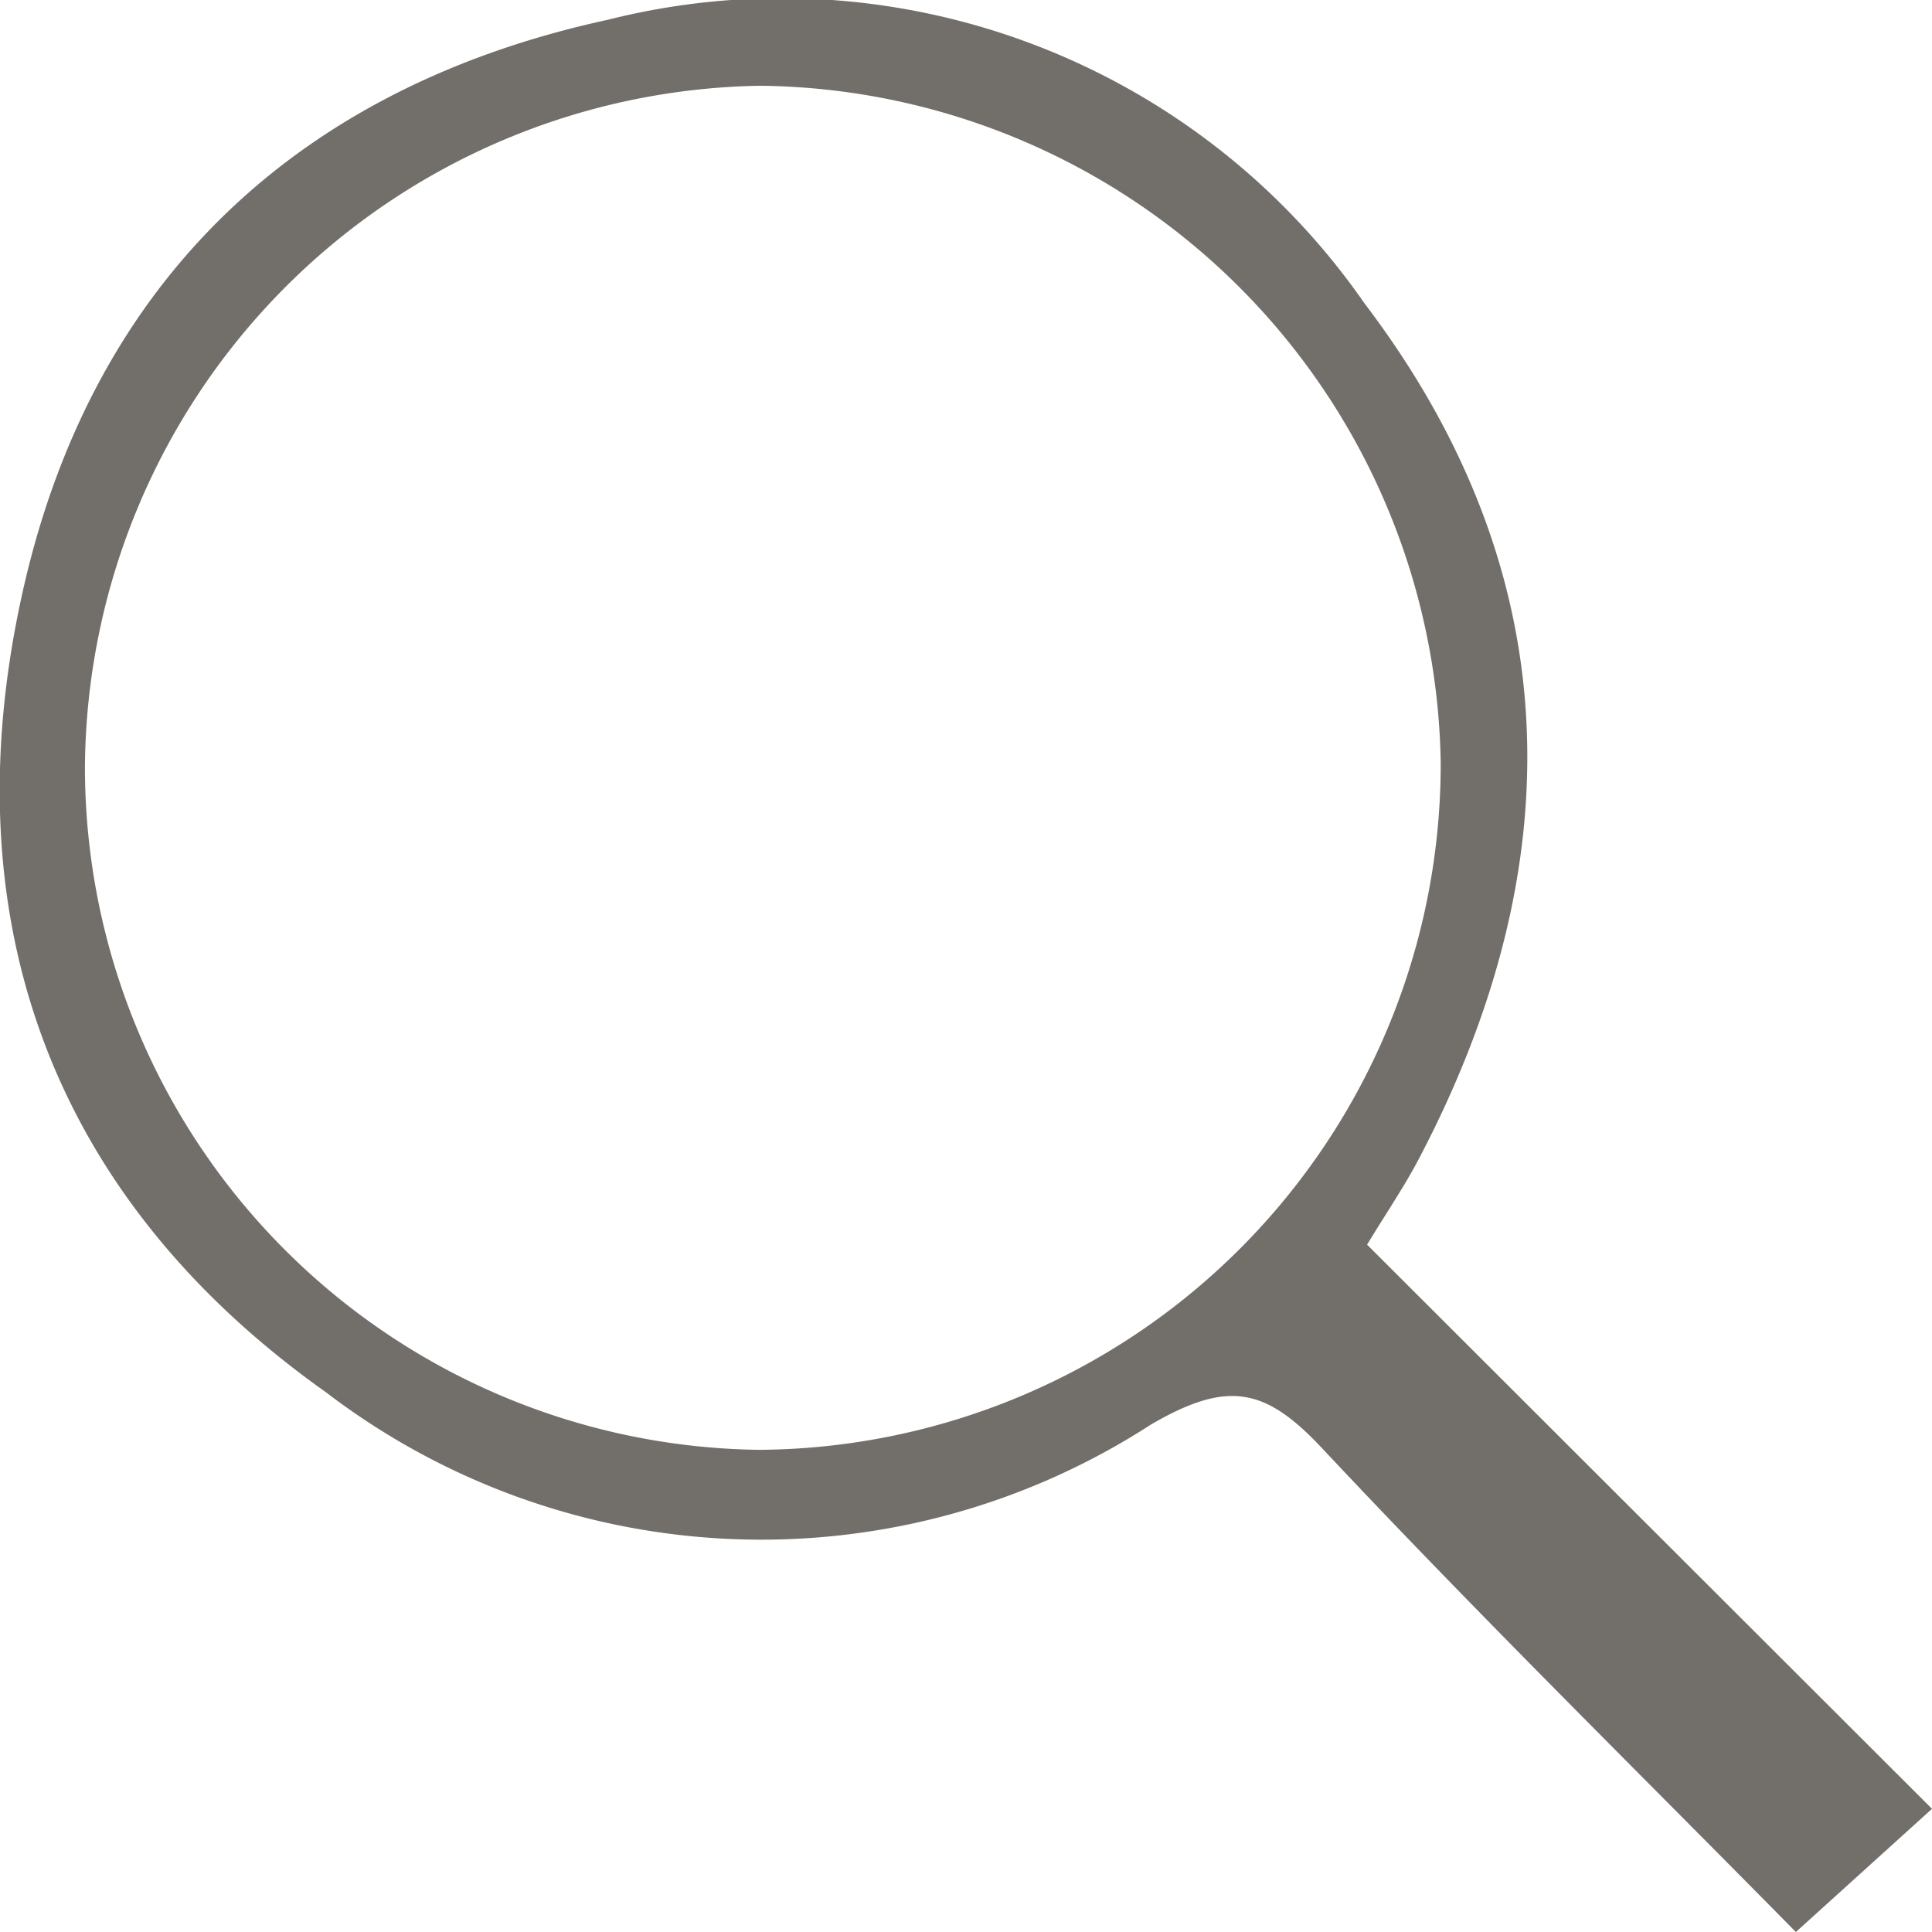 <svg xmlns="http://www.w3.org/2000/svg" width="32.64" height="32.64" viewBox="0 0 32.64 32.64">
  <path id="パス_1603" data-name="パス 1603" d="M1244-1028.213l-2.3,2.081c-2.659-2.7-5.389-5.383-8.005-8.174-.959-1.023-1.592-1.154-2.889-.4a12.109,12.109,0,0,1-13.937-.543c-4.632-3.282-6.361-7.98-5.129-13.512,1.175-5.278,4.667-8.546,9.89-9.677a11.987,11.987,0,0,1,12.783,4.792c3.44,4.527,3.547,9.458.911,14.465-.242.46-.537.891-.868,1.437Zm-19.815-6.065a11.59,11.59,0,0,0,11.515-11.593,11.619,11.619,0,0,0-11.5-11.452,11.59,11.59,0,0,0-11.405,11.53A11.536,11.536,0,0,0,1224.185-1034.278Z" transform="translate(-1211.36 1058.772)" fill="#726f6a"/>
</svg>
